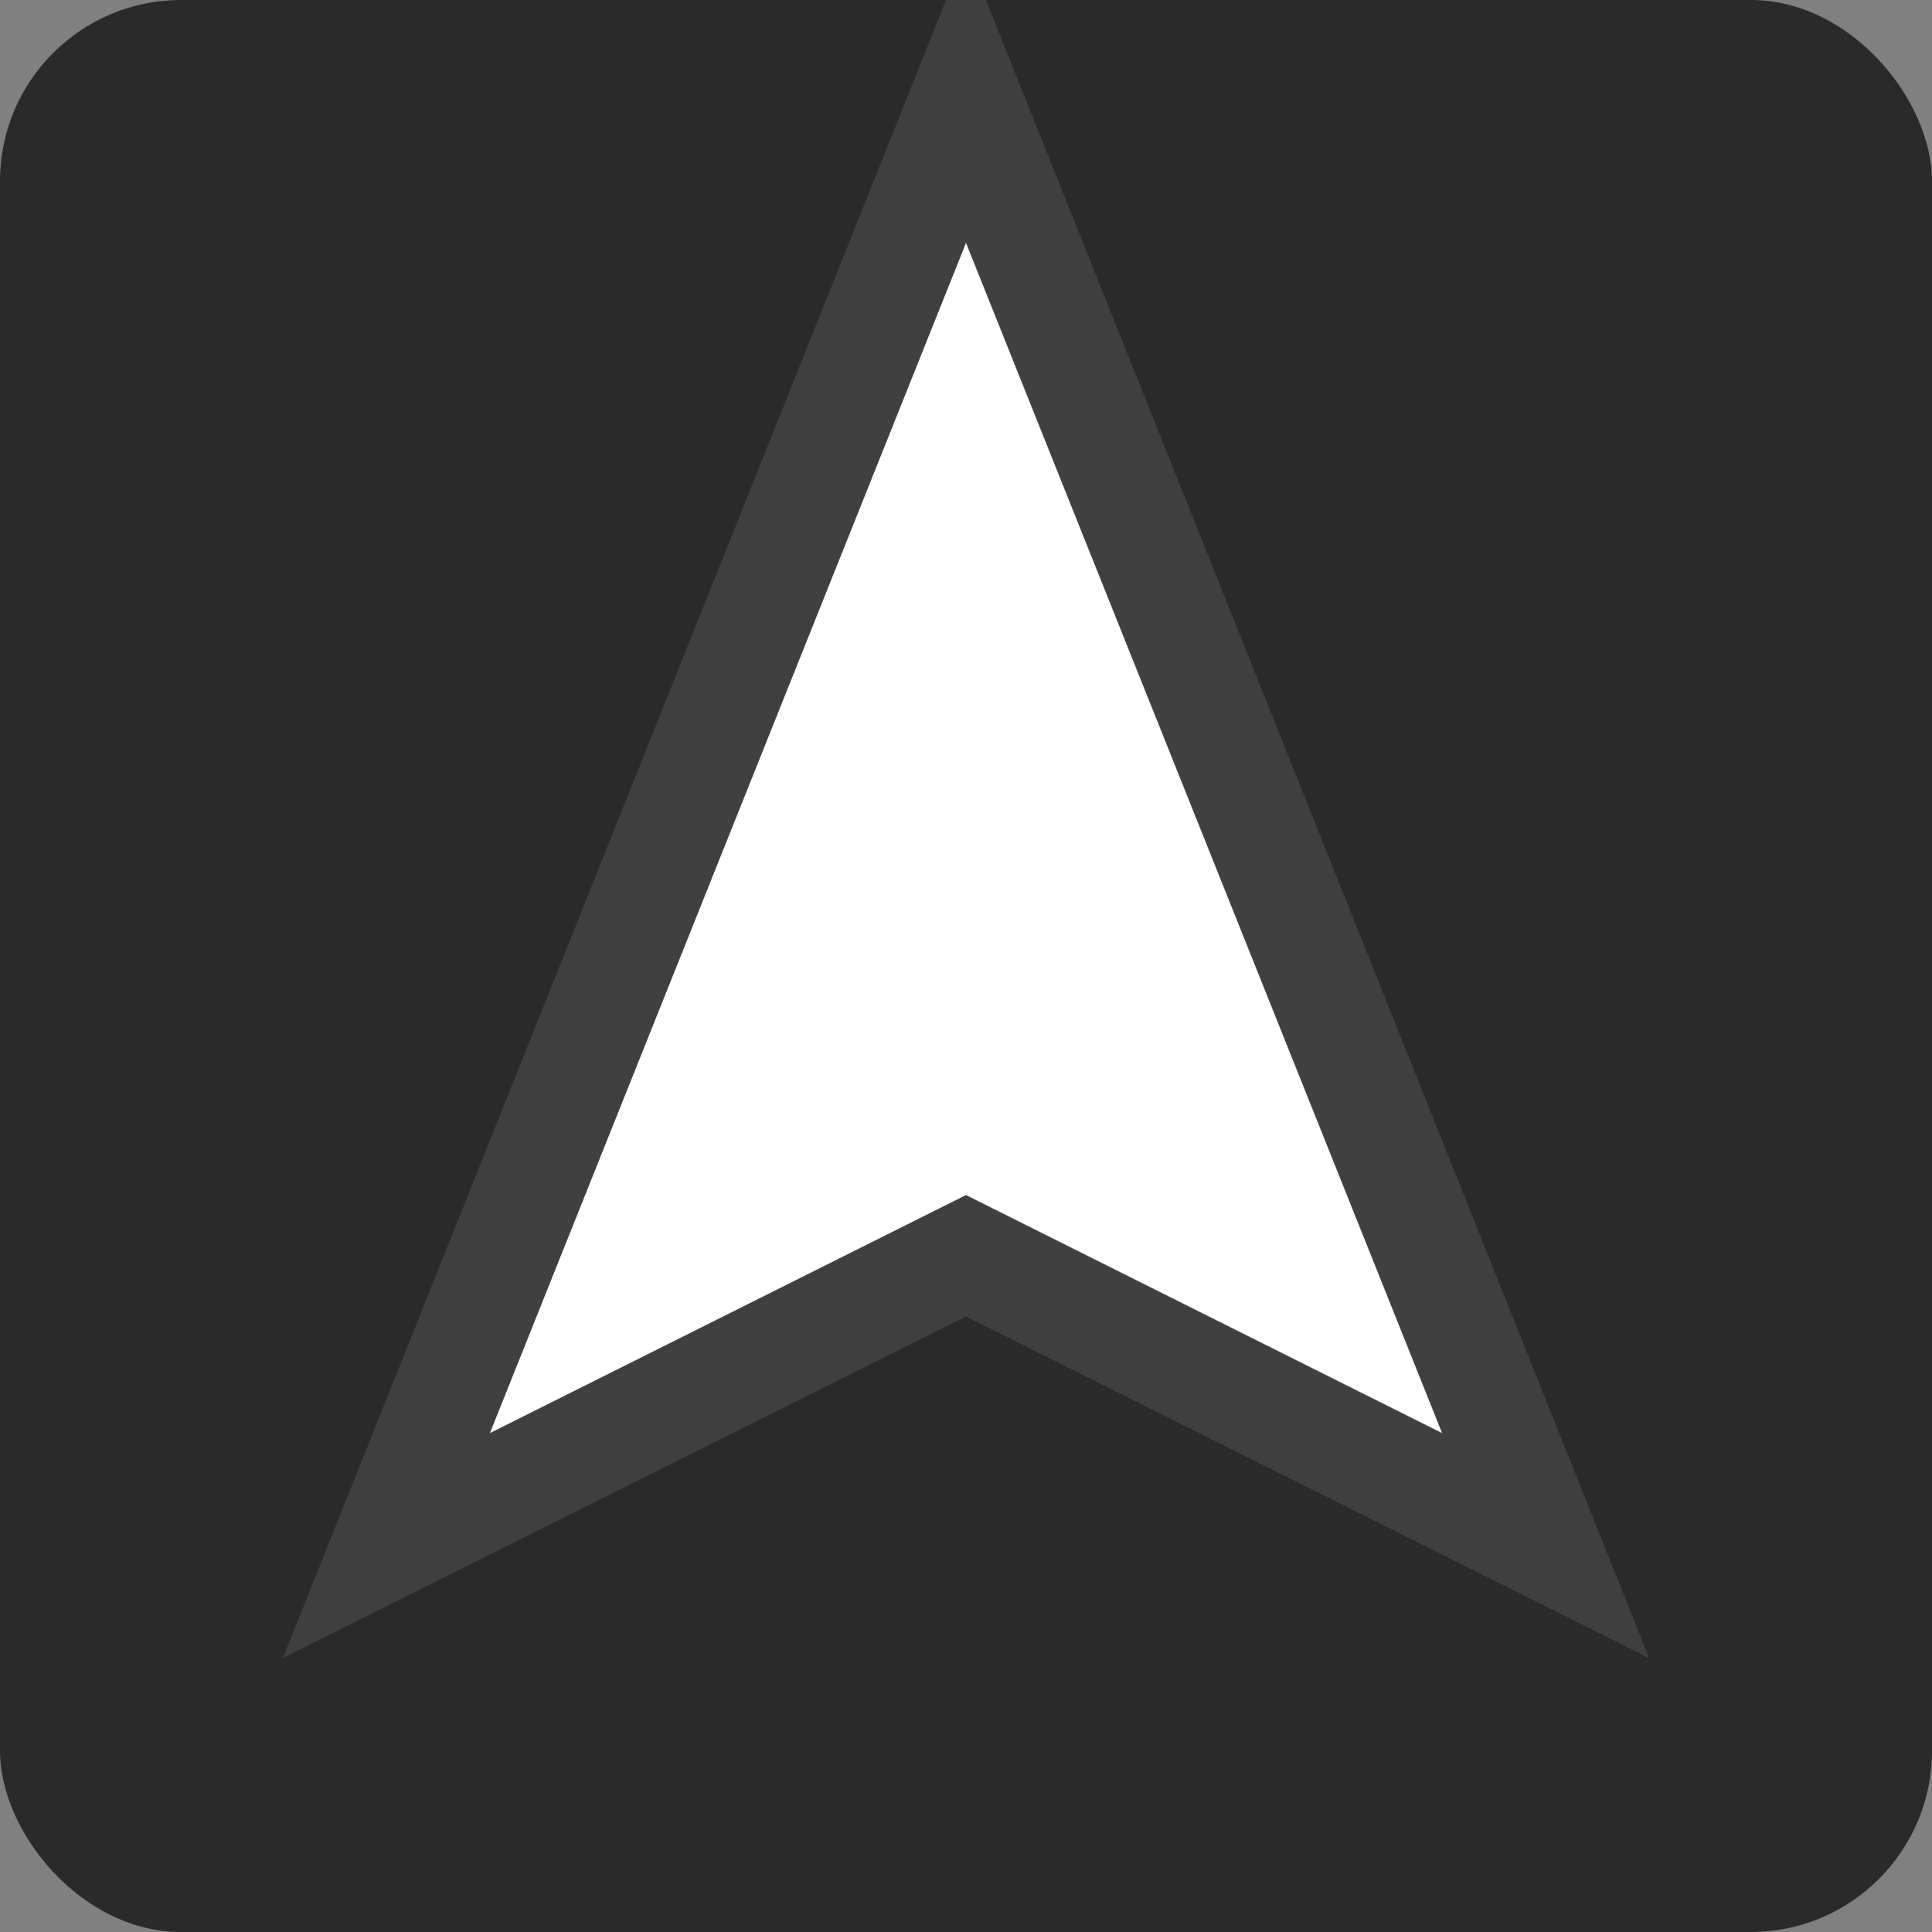 <svg width="32" height="32" viewBox="0 0 32 32" xmlns="http://www.w3.org/2000/svg">
  <rect x="0" y="0" width="32" height="32" fill="#808080" stroke="none"/>
  <!-- Dark grey background matching new color scheme -->
  <rect width="32" height="32" fill="#2a2a2a" rx="3"/>

  <!-- Center the boat arrow in 32x32 viewport -->
  <!-- Original: M12 2L20 20L12 16L4 20L12 2Z (24x24) -->
  <!-- Scaled and centered for 32x32 -->
  <g transform="translate(16, 16) scale(1.2)">
    <path d="M0 -12L8 8L0 4L-8 8L0 -12Z"
          fill="#ffffff"
          stroke="#404040"
          stroke-width="1.5"/>
  </g>
</svg>
